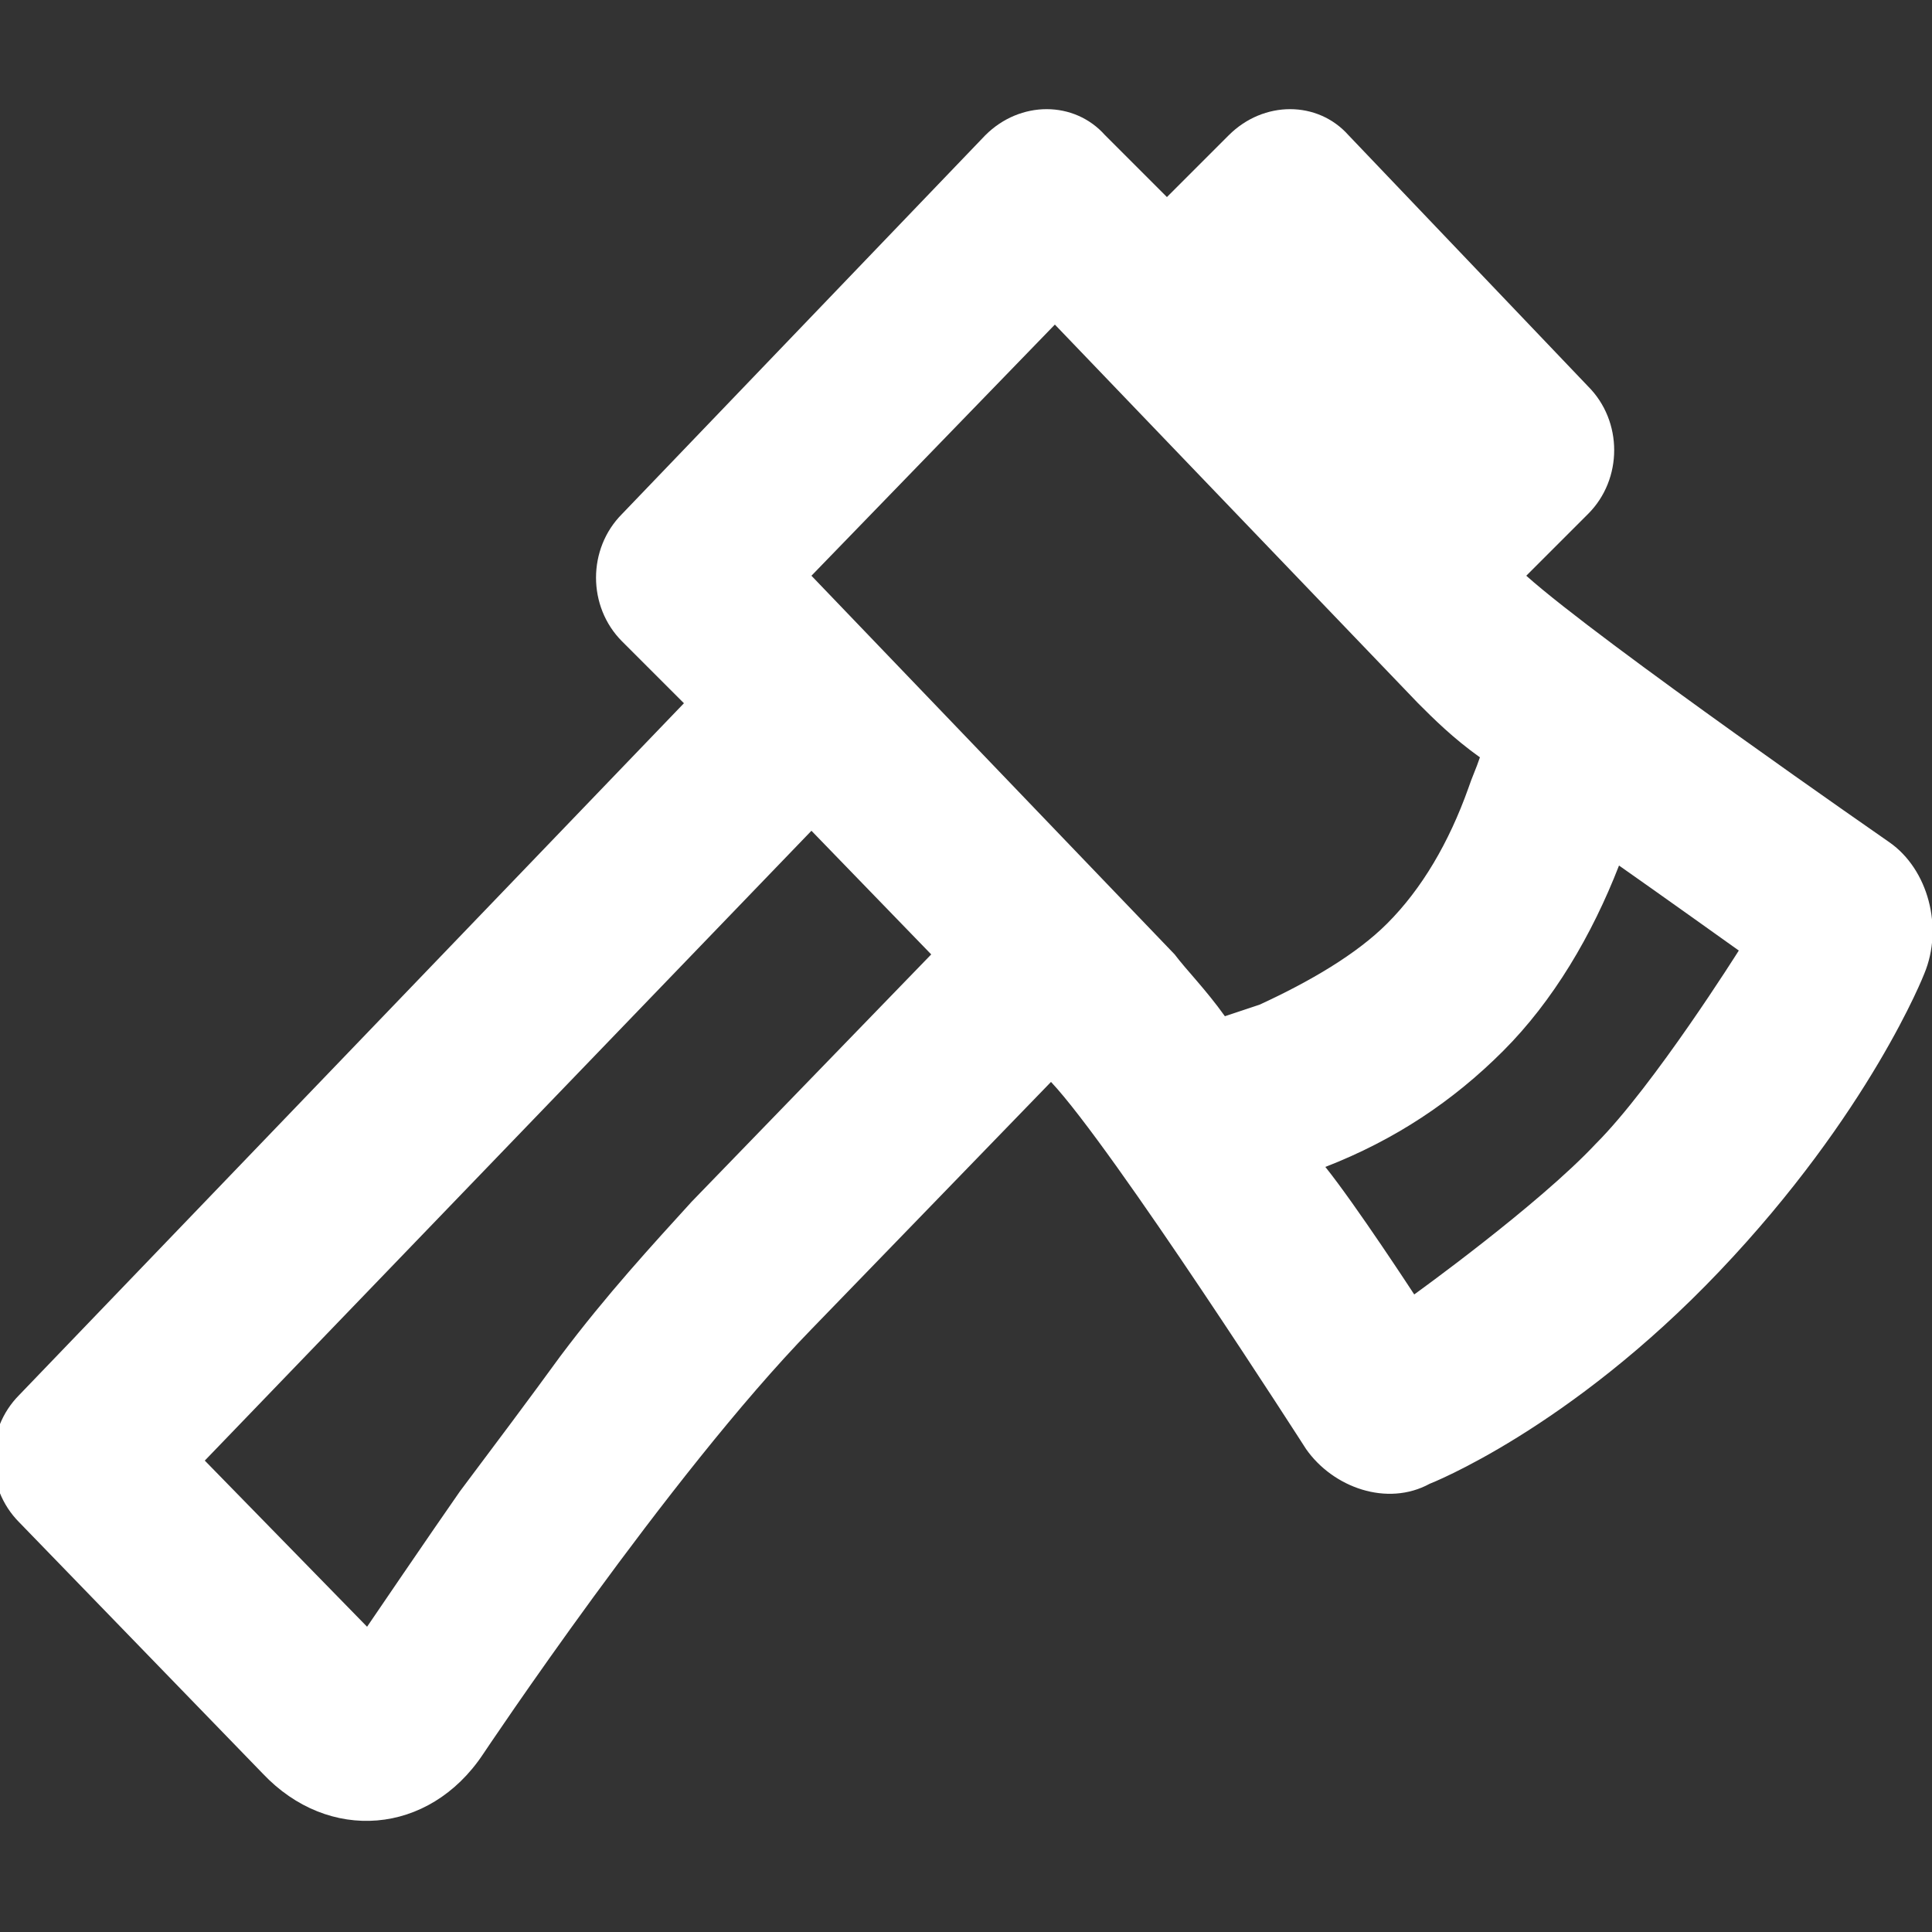 <?xml version="1.0" encoding="utf-8"?>
<!-- Generator: Adobe Illustrator 22.0.1, SVG Export Plug-In . SVG Version: 6.00 Build 0)  -->
<svg version="1.1" id="Ebene_1" xmlns="http://www.w3.org/2000/svg" xmlns:xlink="http://www.w3.org/1999/xlink" x="0px" y="0px"
	 viewBox="0 0 50 50" style="enable-background:new 0 0 50 50;" xml:space="preserve">
<rect x="0" y="0" width="50" height="50" fill="#333333" stroke="none"/>
<style type="text/css">
	.st0{fill:#FFFFFF;}
</style>
<g>
	<defs>
		<path id="SVGID_5_" d="M21,21.5L5.3,37.8l4.2,4.3c0,0,1.7-2.5,2.4-3.5c0.9-1.2,1.8-2.4,2.6-3.5c1.2-1.6,2.4-2.9,3.4-4l6.2-6.4
			L21,21.5z M48.9,21.8c1,0.7,1.4,2.2,0.9,3.4c0,0-1.4,3.6-5.3,7.7S37,38.4,37,38.4c-1.1,0.6-2.5,0.1-3.2-0.9c0,0-5-7.8-6.6-9.5
			l-6.2,6.4c-3.7,3.8-8.5,11-8.5,11c-1.4,2.1-4,2.3-5.7,0.5l-6.3-6.5c-0.9-0.9-0.9-2.4,0-3.3l17.2-17.9l-1.6-1.6
			c-0.9-0.9-0.9-2.4,0-3.3l9.4-9.8c0.9-0.9,2.3-0.9,3.1,0l1.6,1.6l1.6-1.6c0.9-0.9,2.3-0.9,3.1,0l6.2,6.5c0.9,0.9,0.9,2.4,0,3.3
			l-1.6,1.6C41.4,16.6,48.9,21.8,48.9,21.8z M36.6,33.5c0,0,3.2-2.3,4.7-3.9c1.5-1.5,3.7-5,3.7-5s-2.1-1.5-3.1-2.2
			c-0.7,1.8-1.7,3.5-3,4.8c-1.3,1.3-2.8,2.3-4.6,3C35.1,31.2,36.6,33.5,36.6,33.5z M30.4,24.7L21,14.9l6.3-6.5l9.4,9.8
			c0.4,0.4,0.9,0.9,1.6,1.4c-0.1,0.3-0.2,0.5-0.3,0.8c-0.5,1.4-1.2,2.6-2.1,3.5c-0.8,0.8-2,1.5-3.3,2.1c-0.3,0.1-0.6,0.2-0.9,0.3
			C31.2,25.6,30.7,25.1,30.4,24.7z"/>
	</defs>
	<use xlink:href="#SVGID_5_"  style="overflow:visible;fill-rule:evenodd;clip-rule:evenodd;fill:#FFFFFF;"/>
	<clipPath id="SVGID_2_">
		<use xlink:href="#SVGID_5_"  style="overflow:visible;"/>
	</clipPath>
</g>
</svg>
